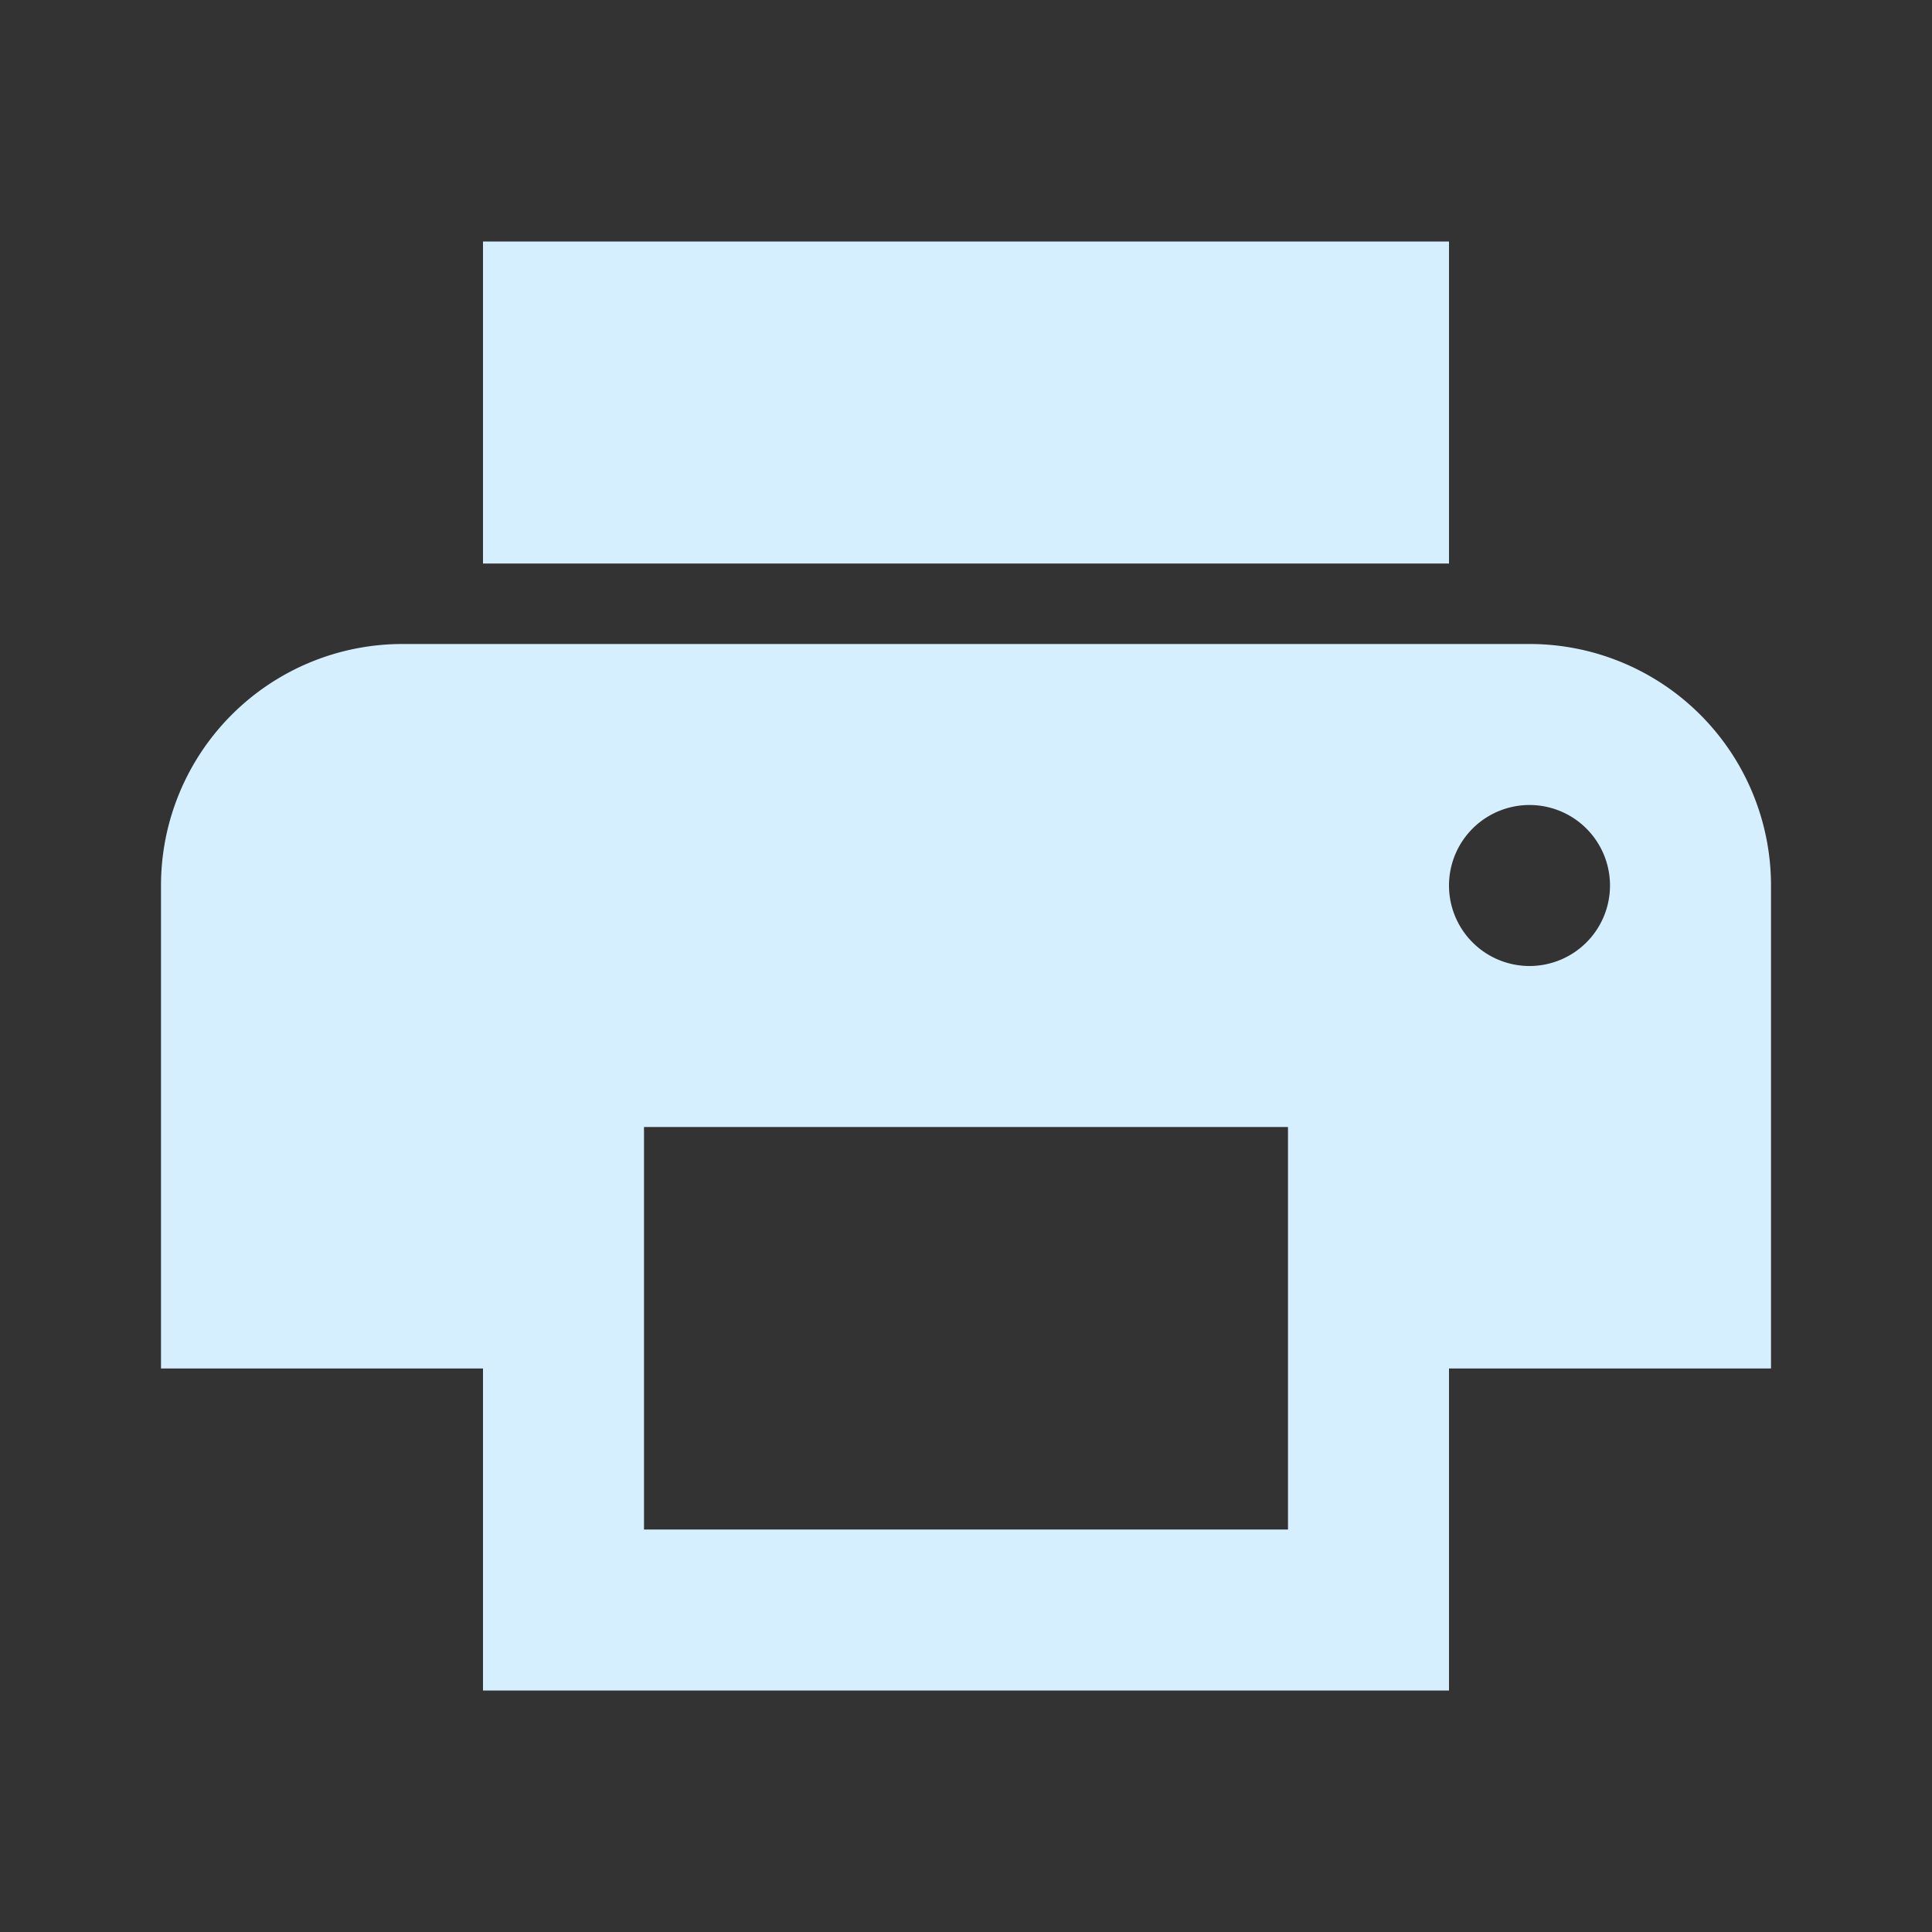 <svg xmlns="http://www.w3.org/2000/svg" width="24" height="24" viewBox="0 0 24 24">
  <rect x="0" y="0" width="24" height="24" fill="#333333" stroke="none"/>
  <g id="icon-fax" transform="translate(-2924 -5685)">
    <g id="print_black_24dp" transform="translate(2924 5685)">
      <path id="Path_590" data-name="Path 590" d="M0,0H24V24H0Z" fill="none"/>
      <path id="Path_591" data-name="Path 591" d="M19,8H5a3,3,0,0,0-3,3v6H6v4H18V17h4V11A3,3,0,0,0,19,8ZM16,19H8V14h8Zm3-7a1,1,0,1,1,1-1A1,1,0,0,1,19,12ZM18,3H6V7H18Z" fill="#d6efff"/>
    </g>
    <rect id="Rectangle_218" data-name="Rectangle 218" width="24" height="24" transform="translate(2924 5685)" fill="none"/>
  </g>
</svg>
